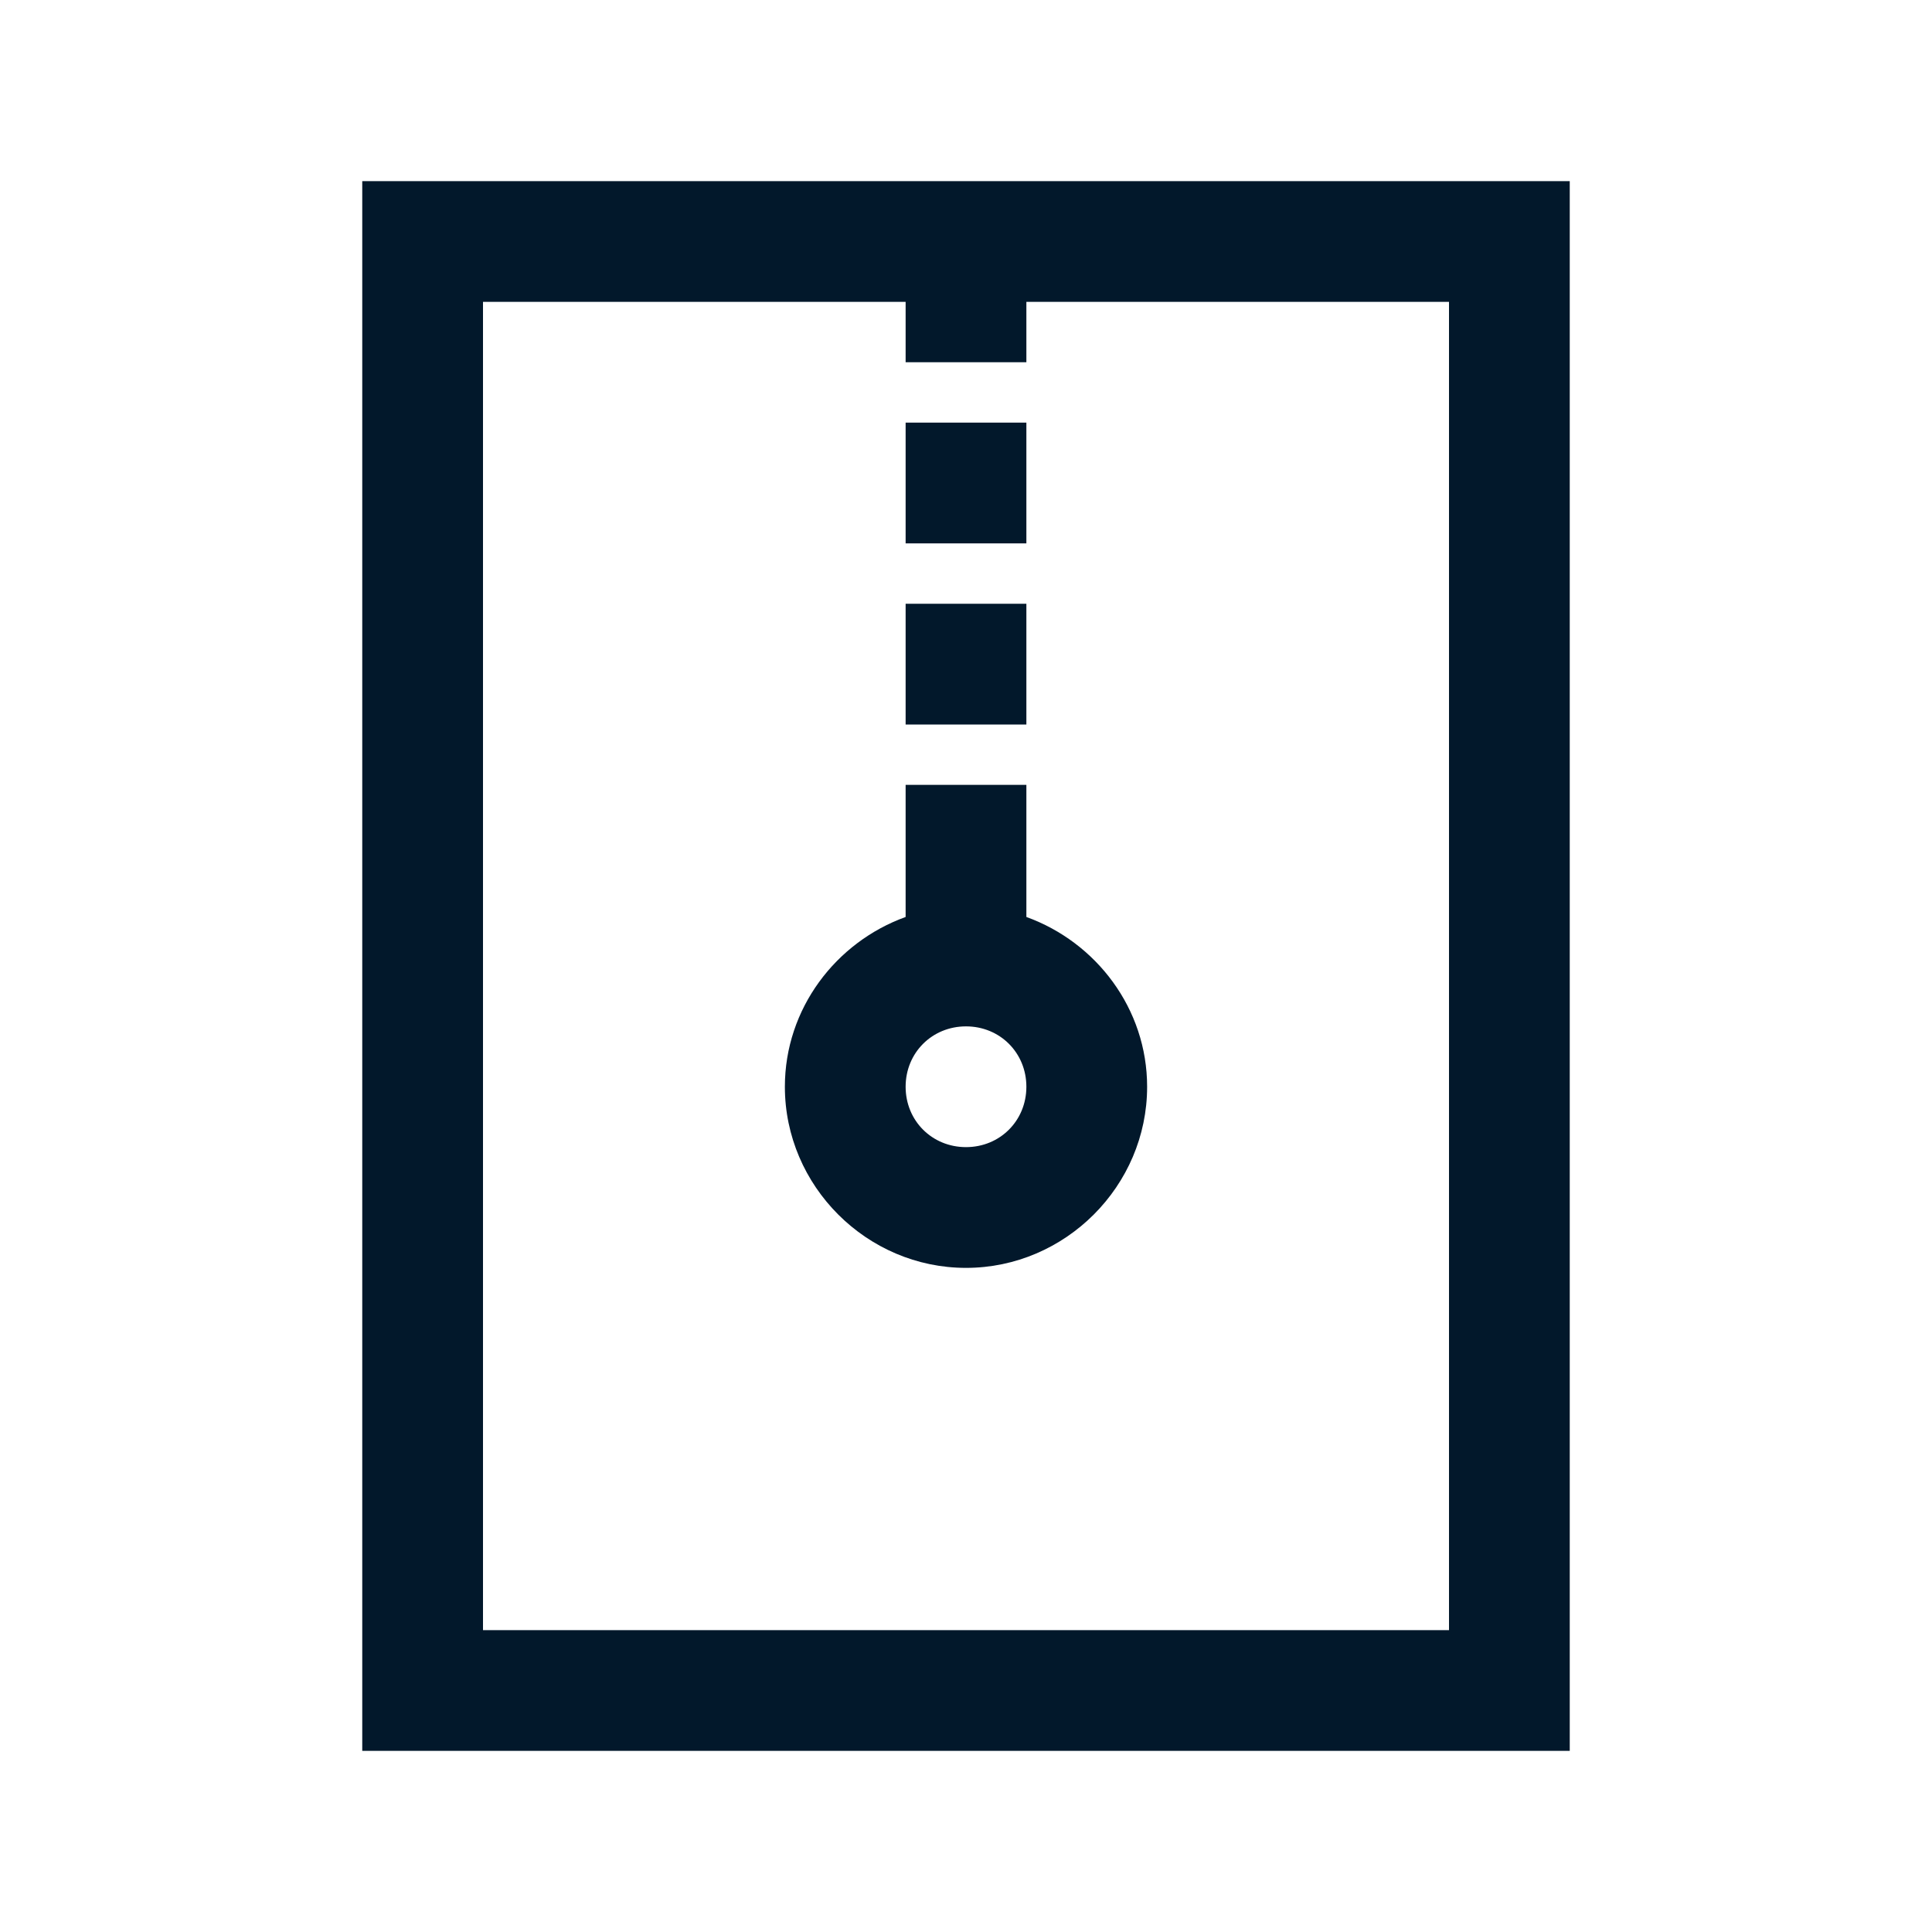 <?xml version="1.0" encoding="UTF-8"?> <svg xmlns="http://www.w3.org/2000/svg" width="24" height="24" viewBox="0 0 24 24" fill="none"><path d="M4.5 2.25V21.75H19.5V2.25H4.5ZM6 3.75H11.25V4.5H12.75V3.75H18V20.25H6V3.75ZM11.25 5.25V6.75H12.75V5.25H11.25ZM11.25 7.5V9H12.75V7.5H11.25ZM11.25 9.75V11.391C10.383 11.704 9.75 12.53 9.75 13.5C9.75 14.733 10.767 15.75 12 15.75C13.233 15.75 14.25 14.733 14.25 13.5C14.25 12.53 13.617 11.704 12.75 11.391V9.75H11.25ZM12 12.75C12.422 12.75 12.75 13.078 12.75 13.5C12.75 13.922 12.422 14.25 12 14.25C11.578 14.25 11.25 13.922 11.25 13.5C11.25 13.078 11.578 12.75 12 12.75Z" fill="#02182B"></path></svg> 